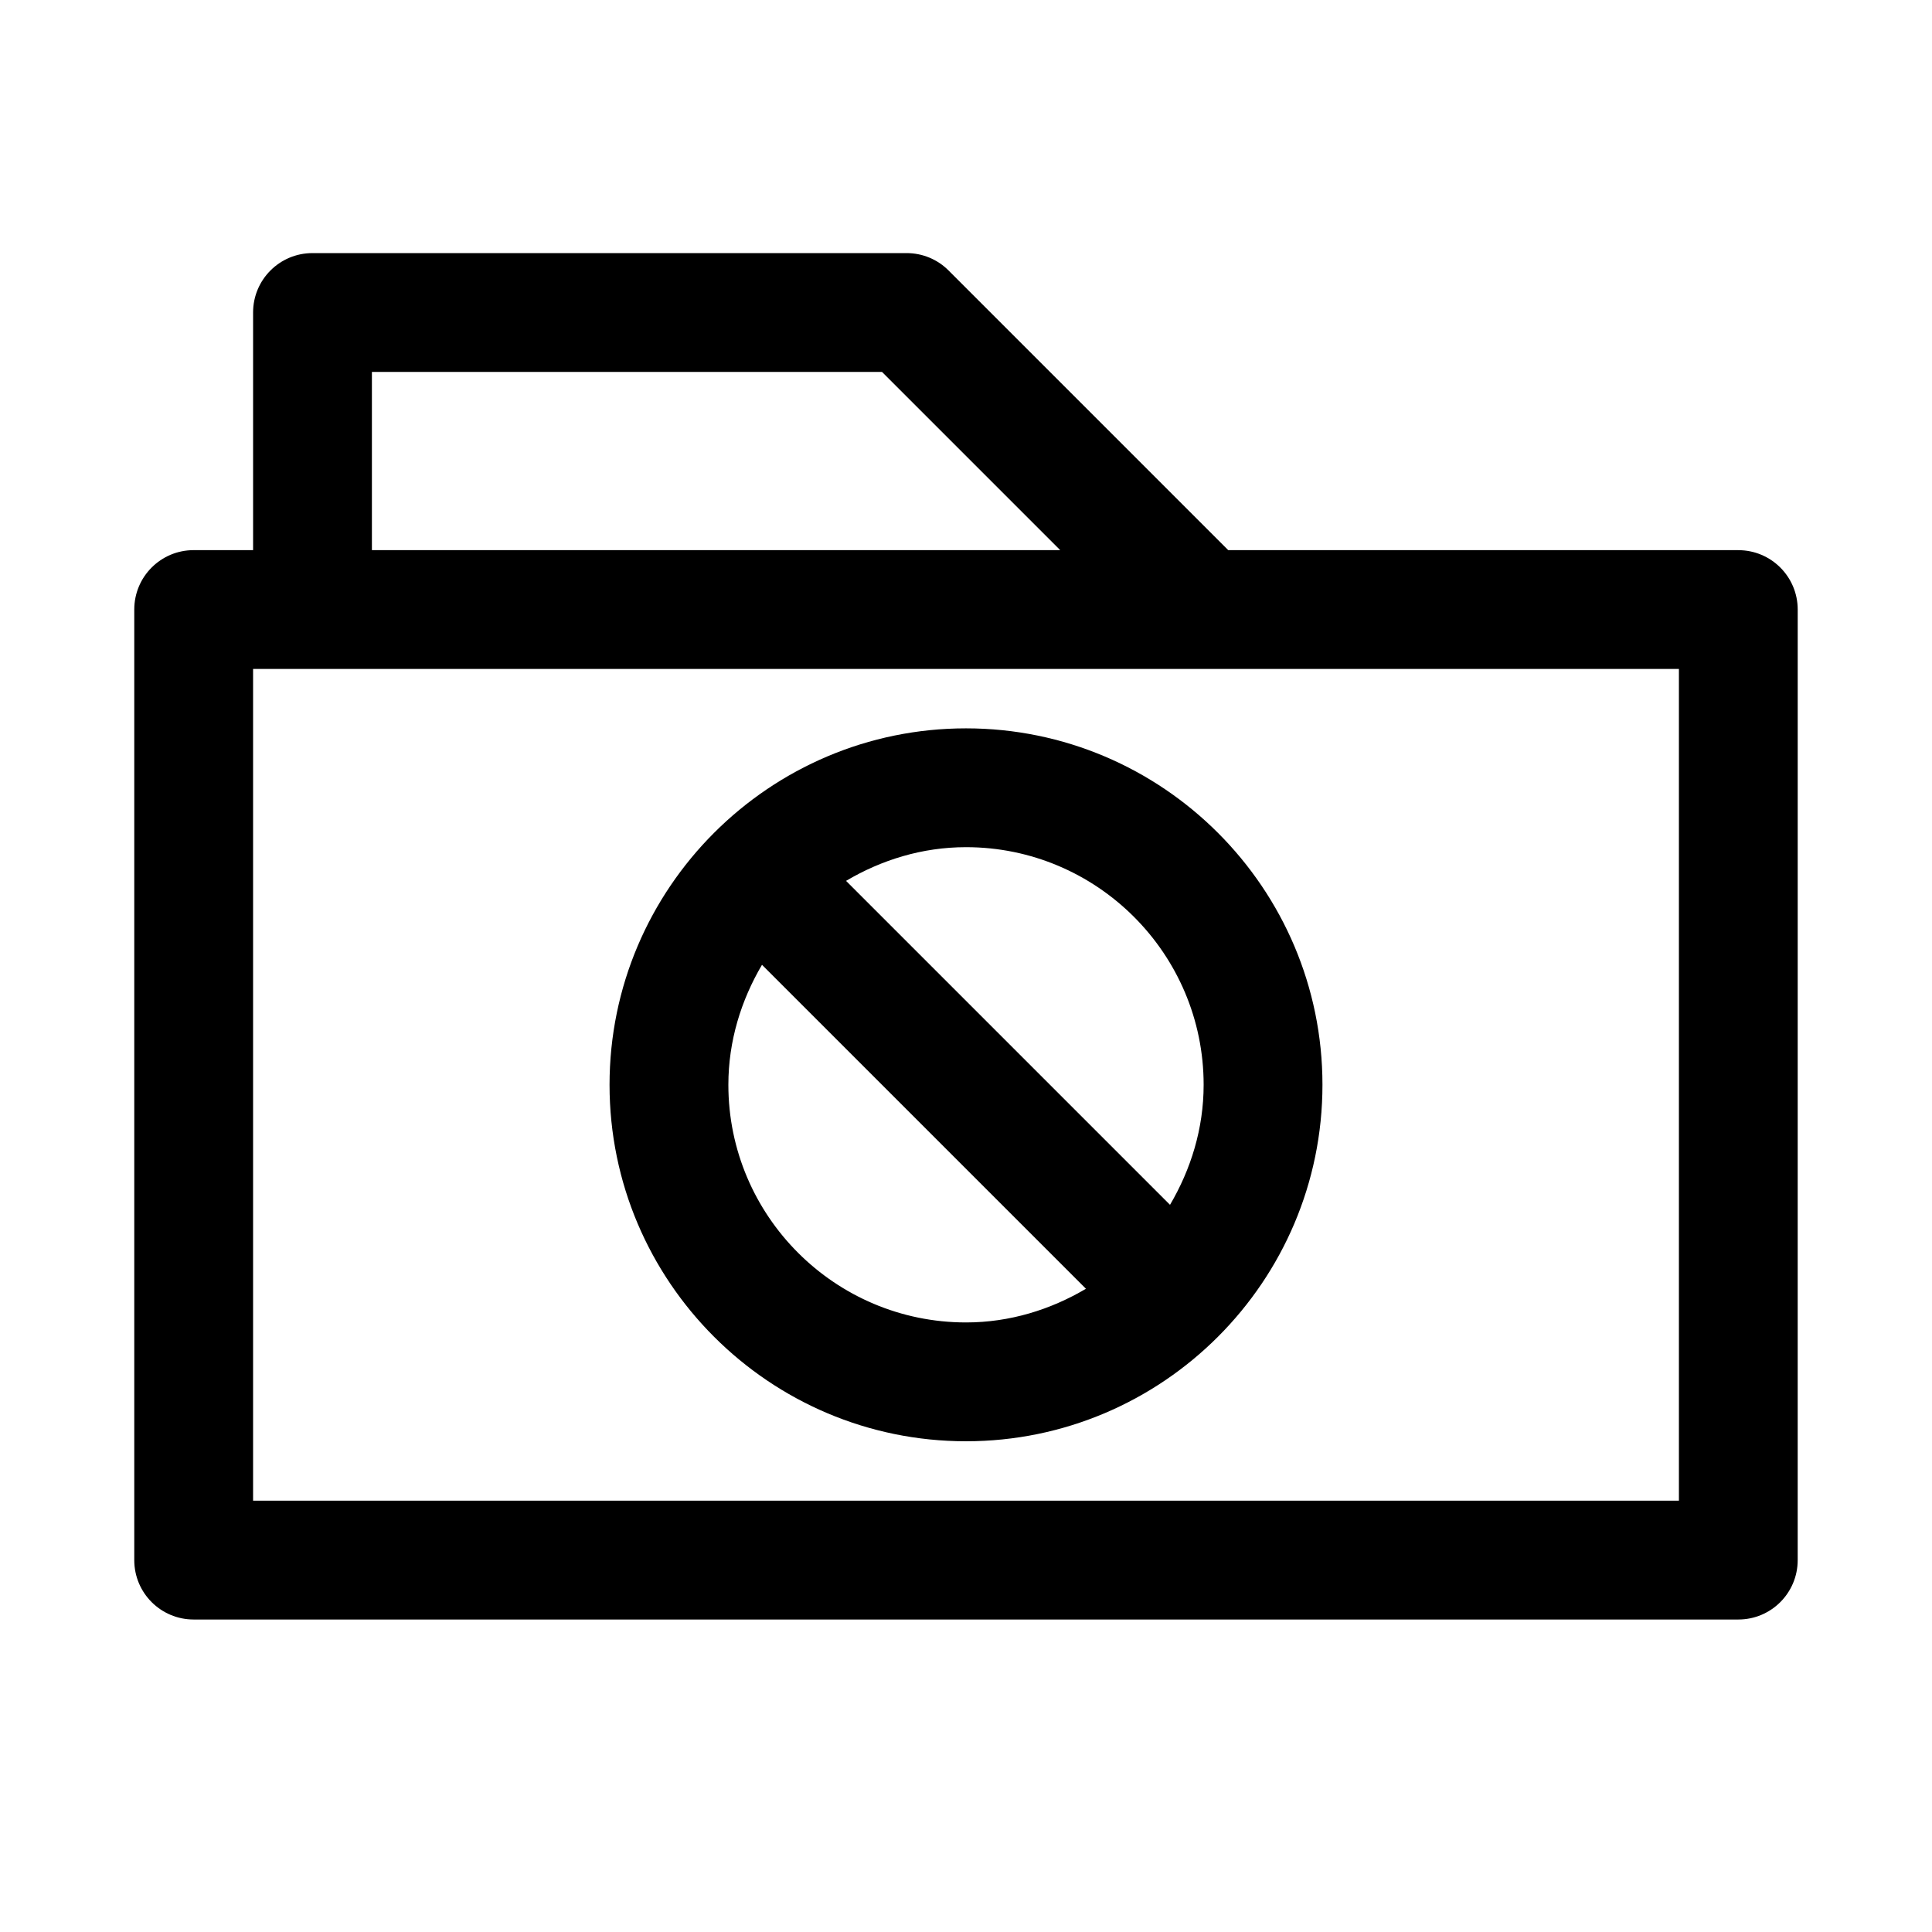 <?xml version="1.0" encoding="UTF-8"?>
<!-- Uploaded to: ICON Repo, www.svgrepo.com, Generator: ICON Repo Mixer Tools -->
<svg fill="#000000" width="800px" height="800px" version="1.1" viewBox="144 144 512 512" xmlns="http://www.w3.org/2000/svg">
 <g>
  <path d="m604.67 289.79h-135.18l-74.105-74.105c-2.945-2.961-6.945-4.613-11.133-4.613h-157.44c-8.703 0-15.742 7.039-15.742 15.742v62.977h-15.746c-8.707 0-15.742 7.039-15.742 15.742v251.91c0 8.707 7.039 15.742 15.742 15.742h409.34c8.707 0 15.742-7.039 15.742-15.742l0.004-251.9c0-8.707-7.035-15.746-15.742-15.746zm-362.11-47.23h135.18l47.23 47.23h-182.41zm346.37 299.14h-377.86v-220.42h377.86z"/>
  <path d="m400 525.95c52.098 0 94.465-42.367 94.465-94.465s-42.367-94.465-94.465-94.465-94.465 42.367-94.465 94.465 42.367 94.465 94.465 94.465zm0-157.44c34.73 0 62.977 28.246 62.977 62.977 0 11.637-3.402 22.434-8.91 31.805l-85.852-85.852c9.348-5.531 20.148-8.93 31.785-8.93zm-54.066 31.172 85.852 85.852c-9.352 5.527-20.152 8.926-31.785 8.926-34.73 0-62.977-28.246-62.977-62.977 0-11.633 3.398-22.434 8.91-31.801z"/>
 </g>
</svg>